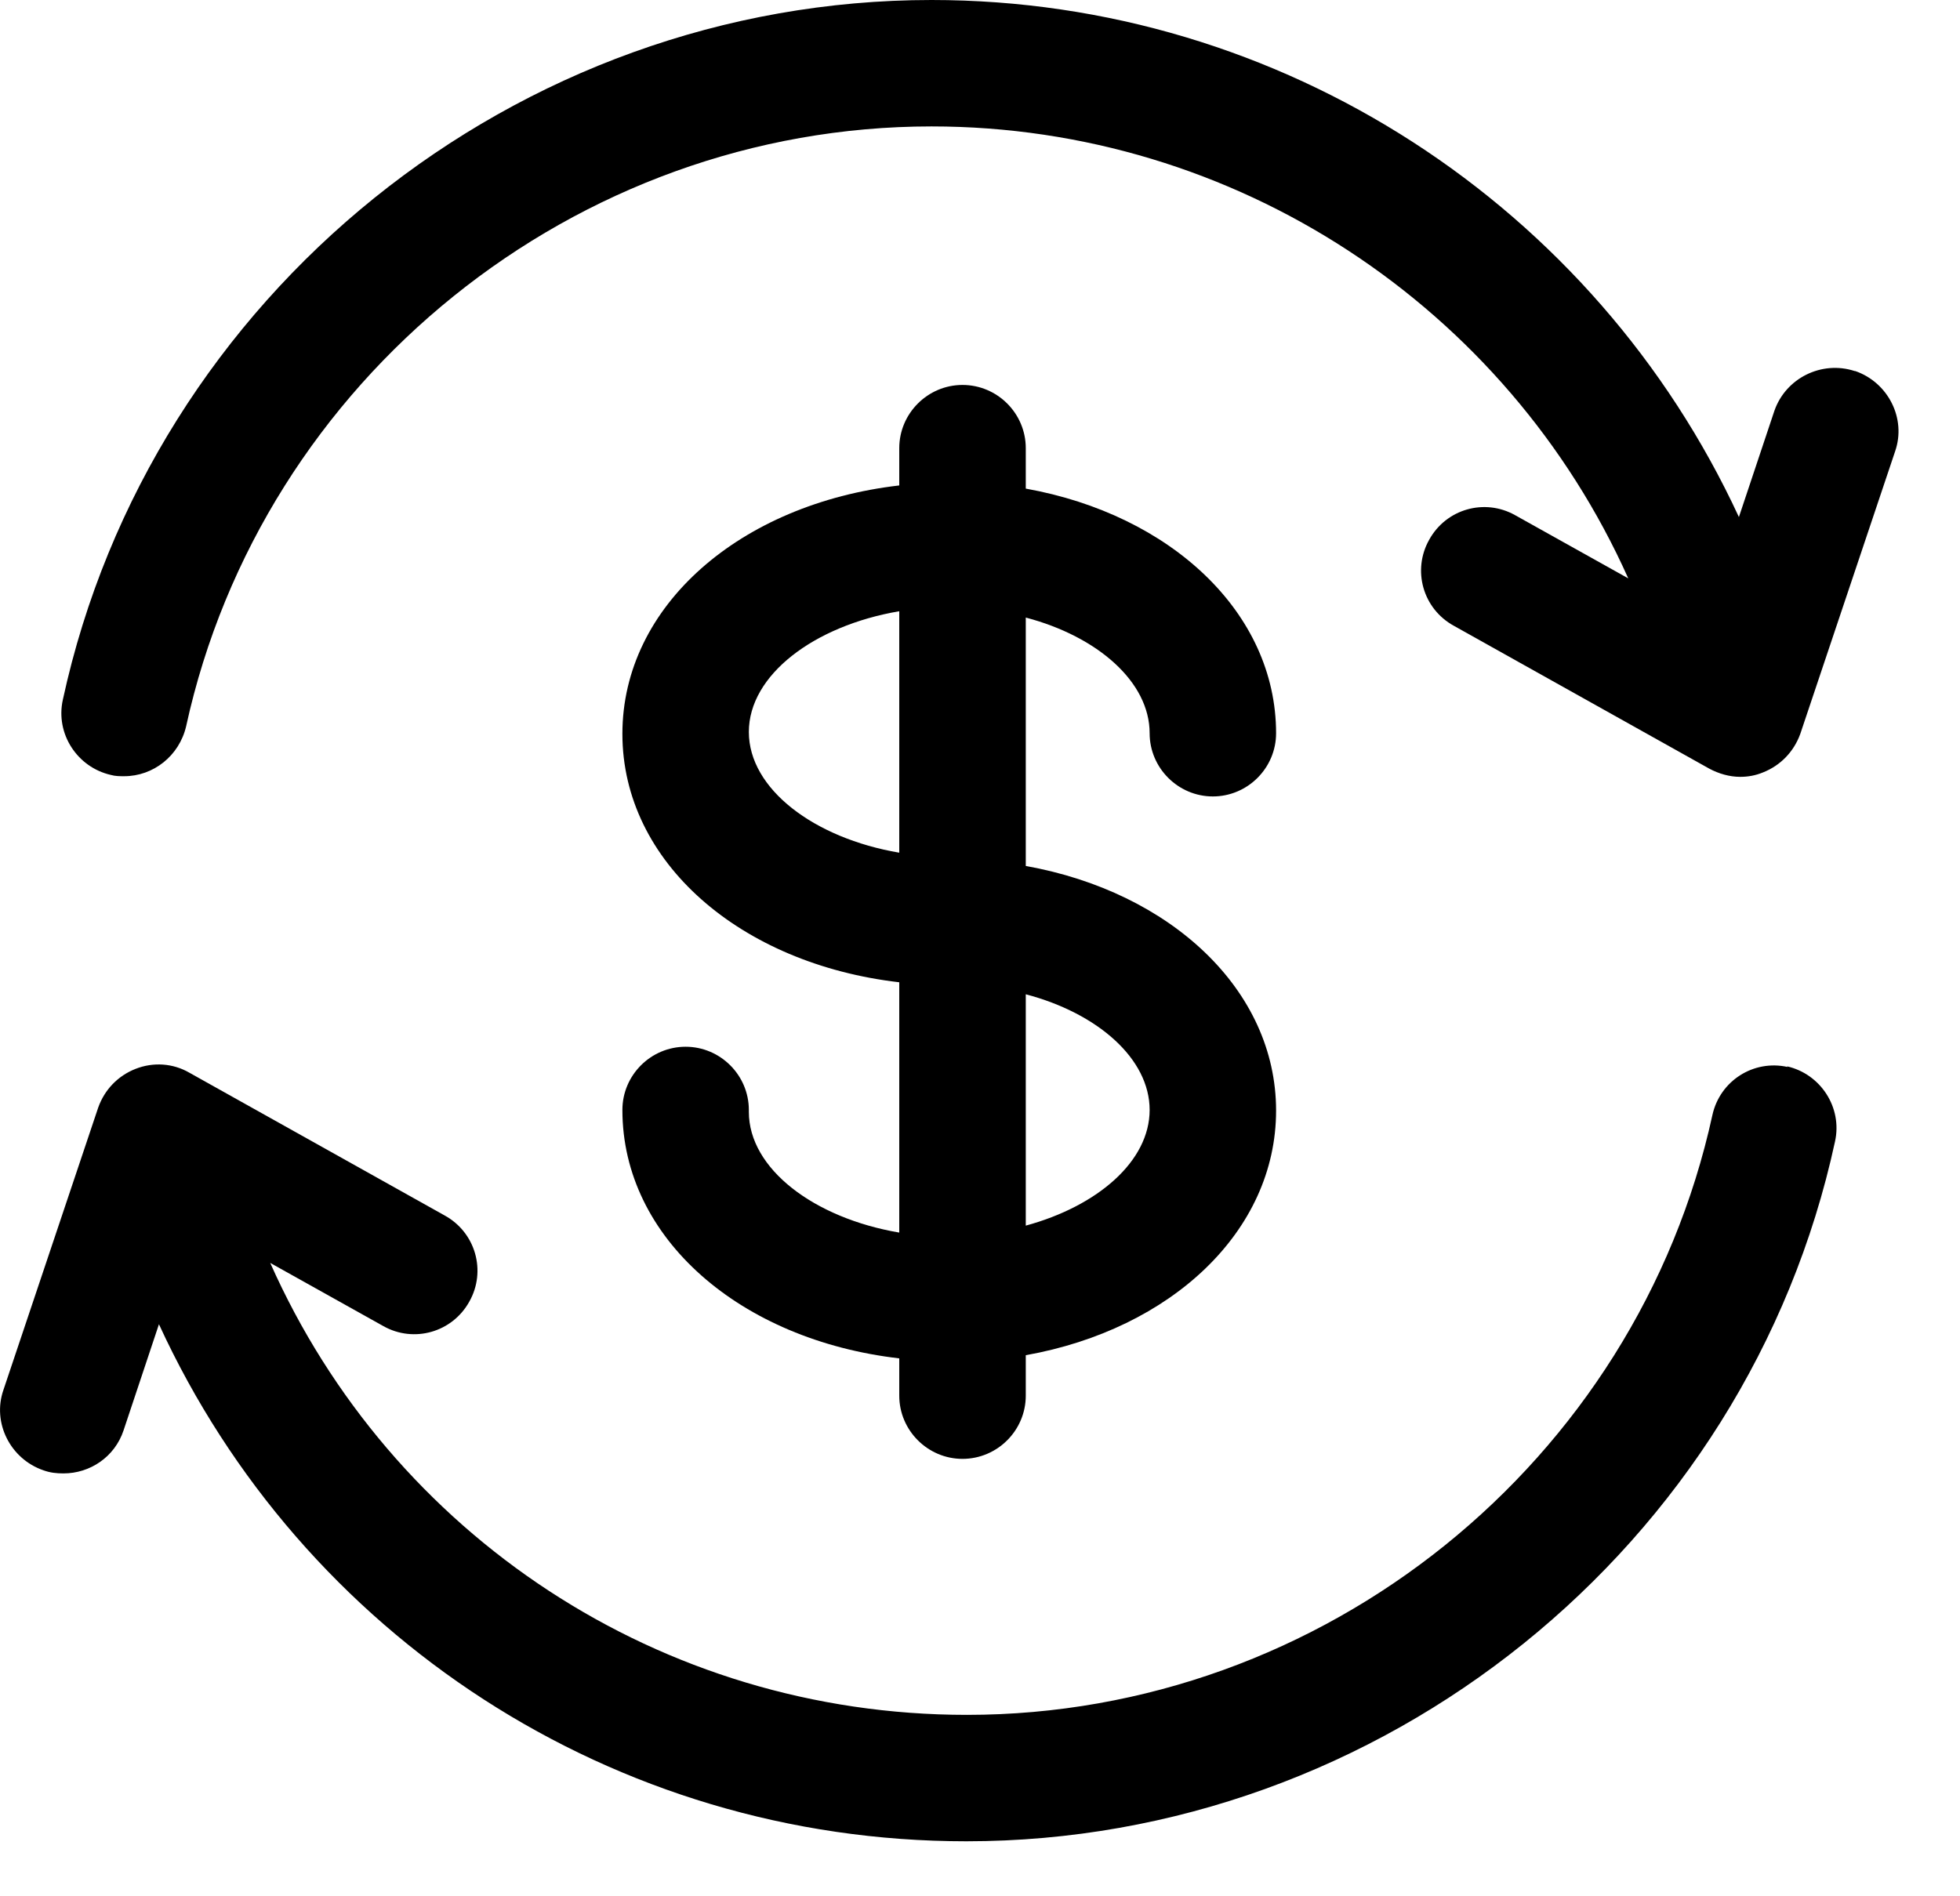 <svg width="31" height="30" viewBox="0 0 31 30" fill="none" xmlns="http://www.w3.org/2000/svg">
<path d="M11.844 17.56C11.844 17.01 11.393 16.56 10.844 16.56C10.293 16.56 9.844 17.01 9.844 17.56C9.844 19.59 11.713 21.2 14.223 21.49V22.08C14.223 22.63 14.674 23.08 15.223 23.08C15.774 23.08 16.224 22.63 16.224 22.08V21.44C18.523 21.03 20.183 19.48 20.183 17.57C20.183 15.66 18.514 14.11 16.224 13.7V9.77C17.363 10.07 18.183 10.79 18.183 11.6C18.183 12.15 18.634 12.6 19.183 12.6C19.733 12.6 20.183 12.15 20.183 11.6C20.183 9.69 18.514 8.14 16.224 7.73V7.09C16.224 6.54 15.774 6.09 15.223 6.09C14.674 6.09 14.223 6.54 14.223 7.09V7.68C11.713 7.97 9.844 9.58 9.844 11.61C9.844 13.64 11.713 15.25 14.223 15.54V19.5C12.873 19.27 11.844 18.49 11.844 17.59V17.56ZM18.183 17.56C18.183 18.37 17.363 19.08 16.224 19.39V15.73C17.363 16.03 18.183 16.75 18.183 17.56ZM11.844 11.58C11.844 10.68 12.873 9.9 14.223 9.67V13.49C12.873 13.26 11.844 12.48 11.844 11.58Z" fill="black"/>
<path d="M29.334 5.87C28.814 5.7 28.244 5.98 28.064 6.5L27.503 8.18C25.233 3.27 20.284 0 14.733 0C8.164 0 2.384 4.66 0.994 11.07C0.874 11.61 1.224 12.14 1.754 12.26C1.824 12.28 1.894 12.28 1.964 12.28C2.424 12.28 2.834 11.96 2.944 11.49C4.144 6 9.094 2 14.733 2C19.544 2 23.834 4.86 25.753 9.15L23.963 8.15C23.483 7.88 22.873 8.05 22.604 8.54C22.334 9.02 22.503 9.63 22.994 9.9L27.034 12.16C27.183 12.24 27.354 12.29 27.523 12.29C27.643 12.29 27.764 12.27 27.884 12.22C28.163 12.11 28.373 11.89 28.474 11.61L29.974 7.14C30.154 6.62 29.863 6.05 29.343 5.87H29.334Z" fill="black"/>
<path d="M28.273 16.88C27.733 16.76 27.203 17.1 27.084 17.64C25.884 23.14 20.933 27.13 15.293 27.13C10.444 27.13 6.184 24.28 4.274 19.98L6.064 20.98C6.544 21.25 7.154 21.08 7.424 20.59C7.694 20.11 7.524 19.5 7.034 19.23L2.994 16.97C2.734 16.82 2.424 16.8 2.144 16.91C1.864 17.02 1.654 17.24 1.554 17.52L0.054 21.99C-0.126 22.51 0.164 23.08 0.684 23.26C0.794 23.3 0.894 23.31 1.004 23.31C1.424 23.31 1.814 23.05 1.954 22.63L2.514 20.95C4.774 25.87 9.694 29.13 15.284 29.13C21.854 29.13 27.634 24.48 29.023 18.06C29.143 17.52 28.794 16.99 28.264 16.87L28.273 16.88Z" fill="black"/>
</svg>
